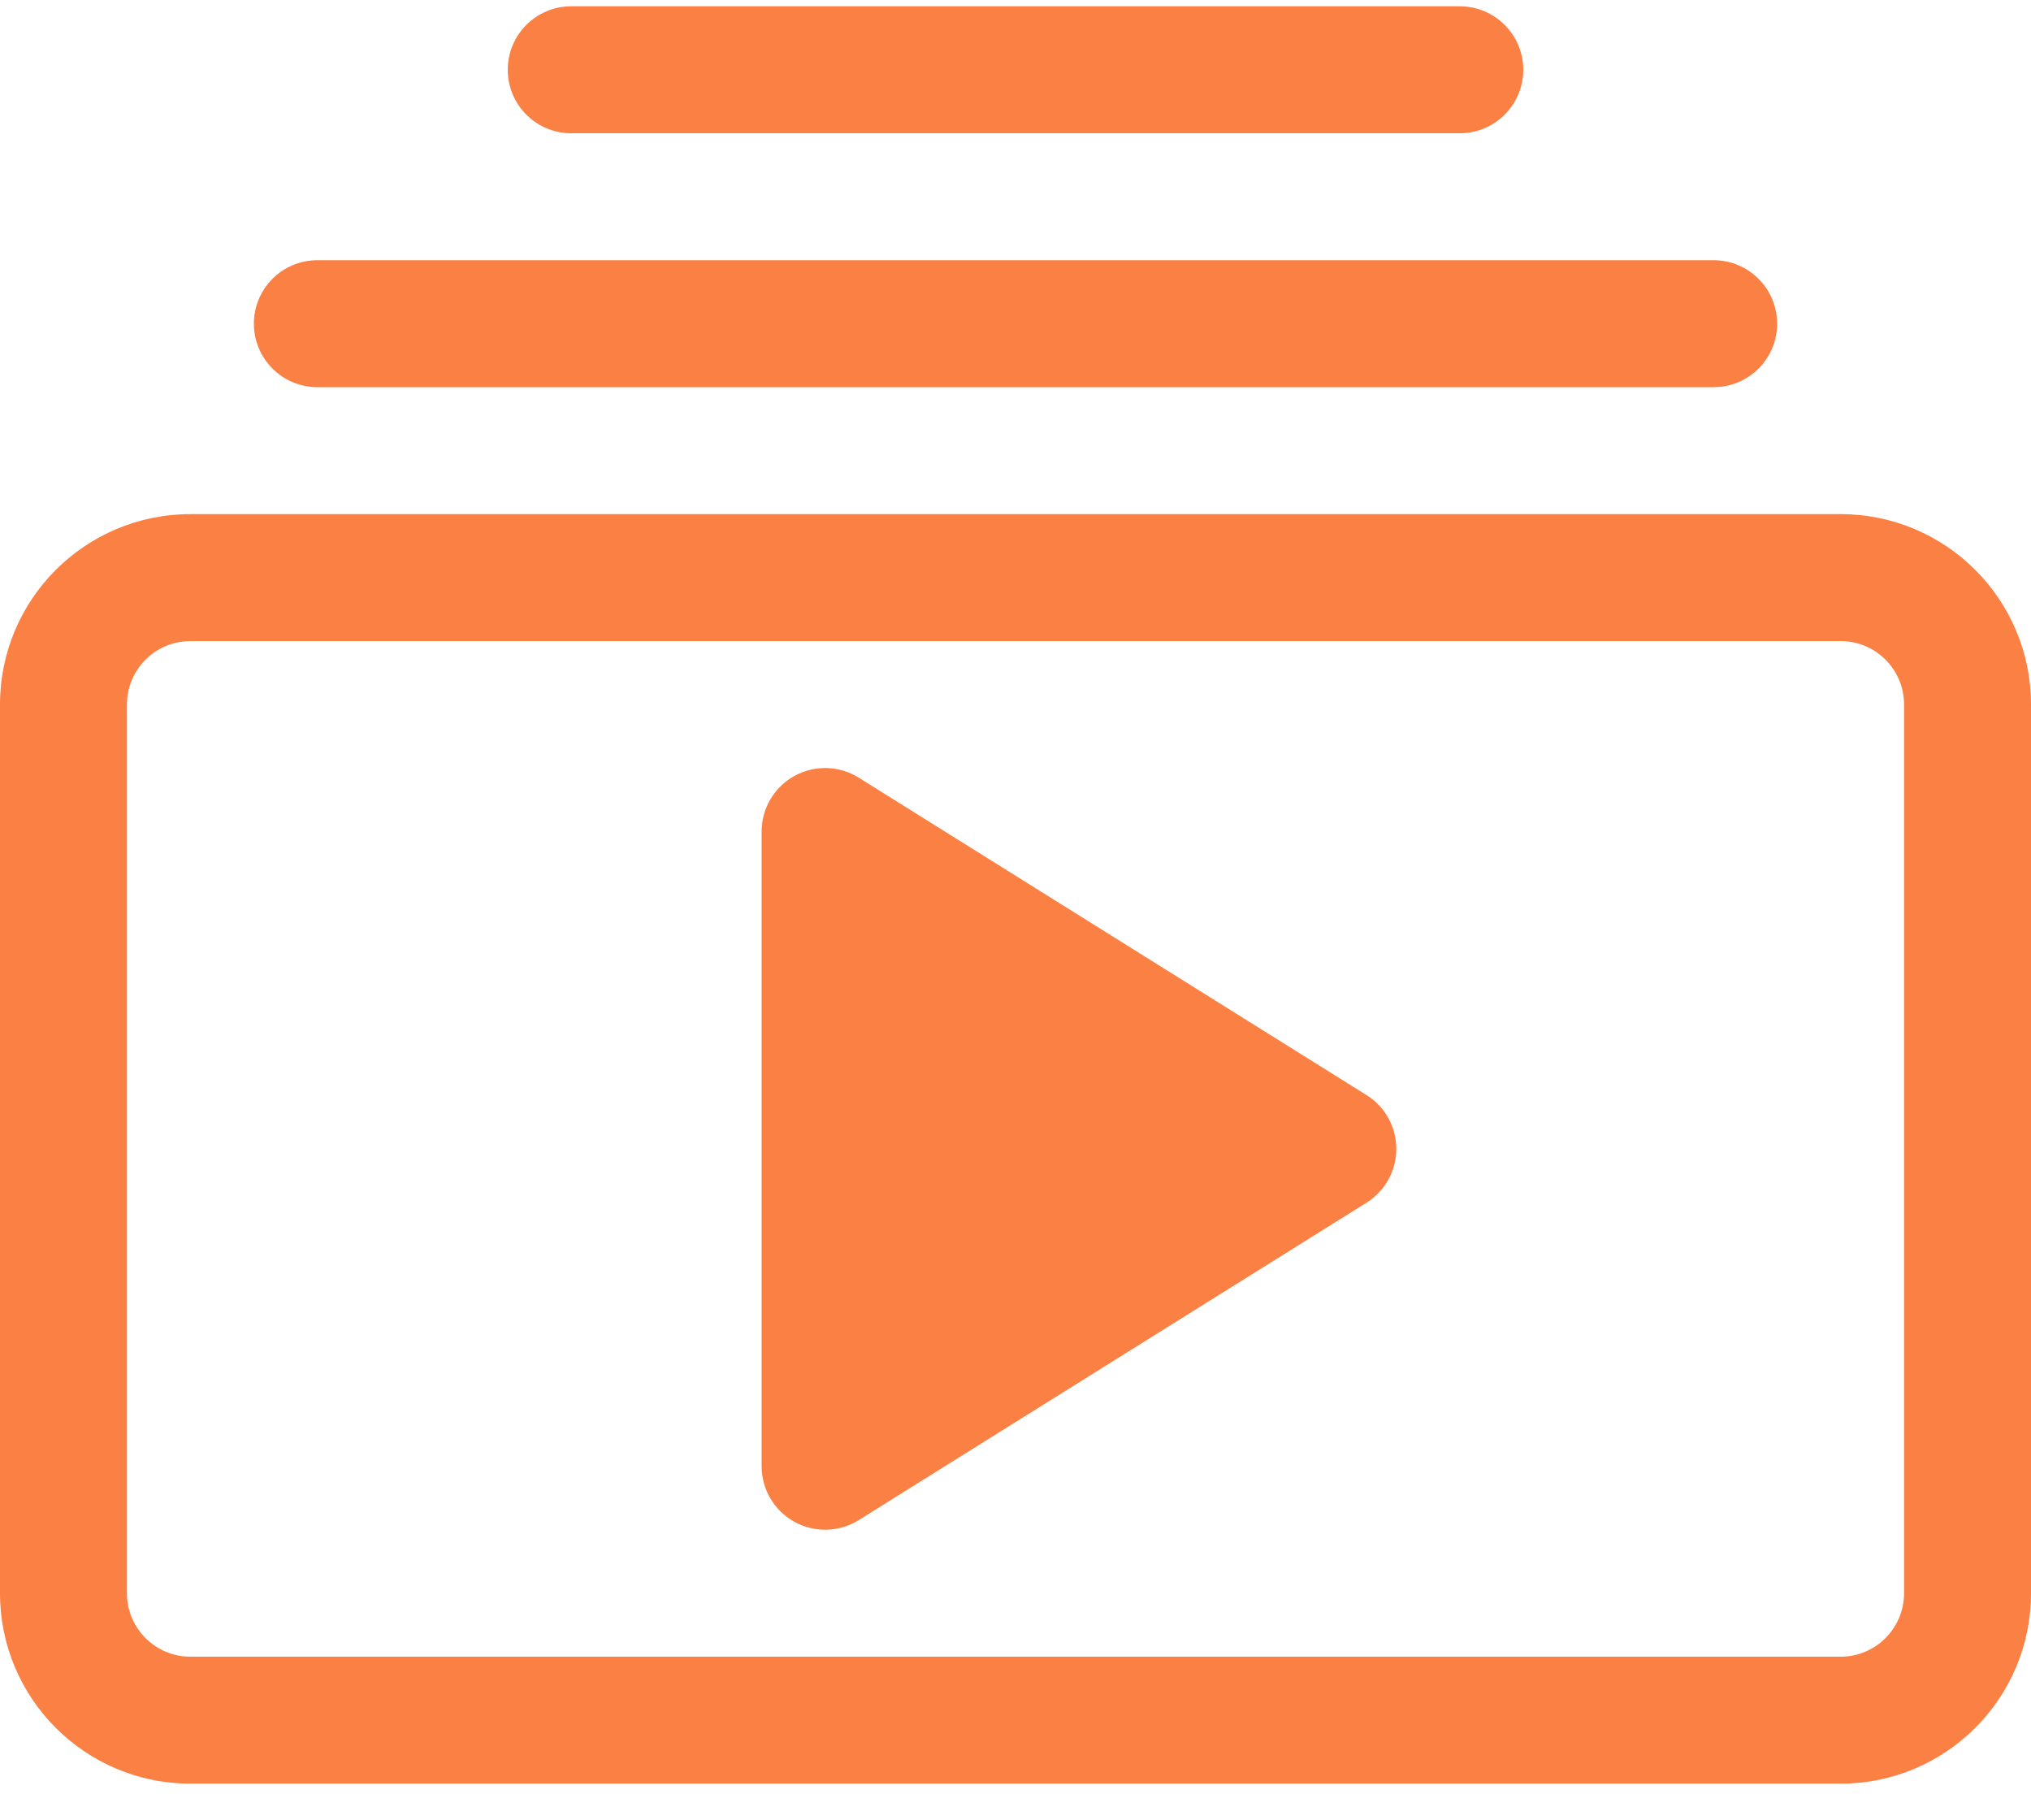 <svg width="48" height="43" viewBox="0 0 48 43" fill="none" xmlns="http://www.w3.org/2000/svg">
<path d="M6 7.649C6 8.477 6.672 9.149 7.5 9.149H40.5C41.328 9.149 42 8.477 42 7.649C42 6.821 41.328 6.149 40.5 6.149H7.5C6.672 6.149 6 6.821 6 7.649Z" fill="#FB8044"/>
<path d="M12 1.649C12 2.477 12.672 3.149 13.5 3.149H34.5C35.328 3.149 36 2.477 36 1.649C36 0.82 35.328 0.149 34.5 0.149H13.5C12.672 0.149 12 0.82 12 1.649Z" fill="#FB8044"/>
<path d="M20.295 18.377C19.833 18.088 19.25 18.073 18.773 18.337C18.296 18.601 18 19.104 18 19.649V34.649C18 35.194 18.296 35.697 18.773 35.961C19.25 36.225 19.833 36.21 20.295 35.921L32.295 28.421C32.734 28.147 33 27.666 33 27.149C33 26.632 32.734 26.151 32.295 25.877L20.295 18.377Z" fill="#FB8044"/>
<path d="M4.5 42.149C2.015 42.149 0 40.134 0 37.649V16.649C0 14.164 2.015 12.149 4.5 12.149H43.5C45.985 12.149 48 14.164 48 16.649V37.649C48 40.134 45.985 42.149 43.5 42.149H4.5ZM43.5 39.149C44.328 39.149 45 38.477 45 37.649V16.649C45 15.82 44.328 15.149 43.5 15.149H4.5C3.672 15.149 3 15.82 3 16.649V37.649C3 38.477 3.672 39.149 4.5 39.149H43.5Z" fill="#FB8044"/>
</svg>
